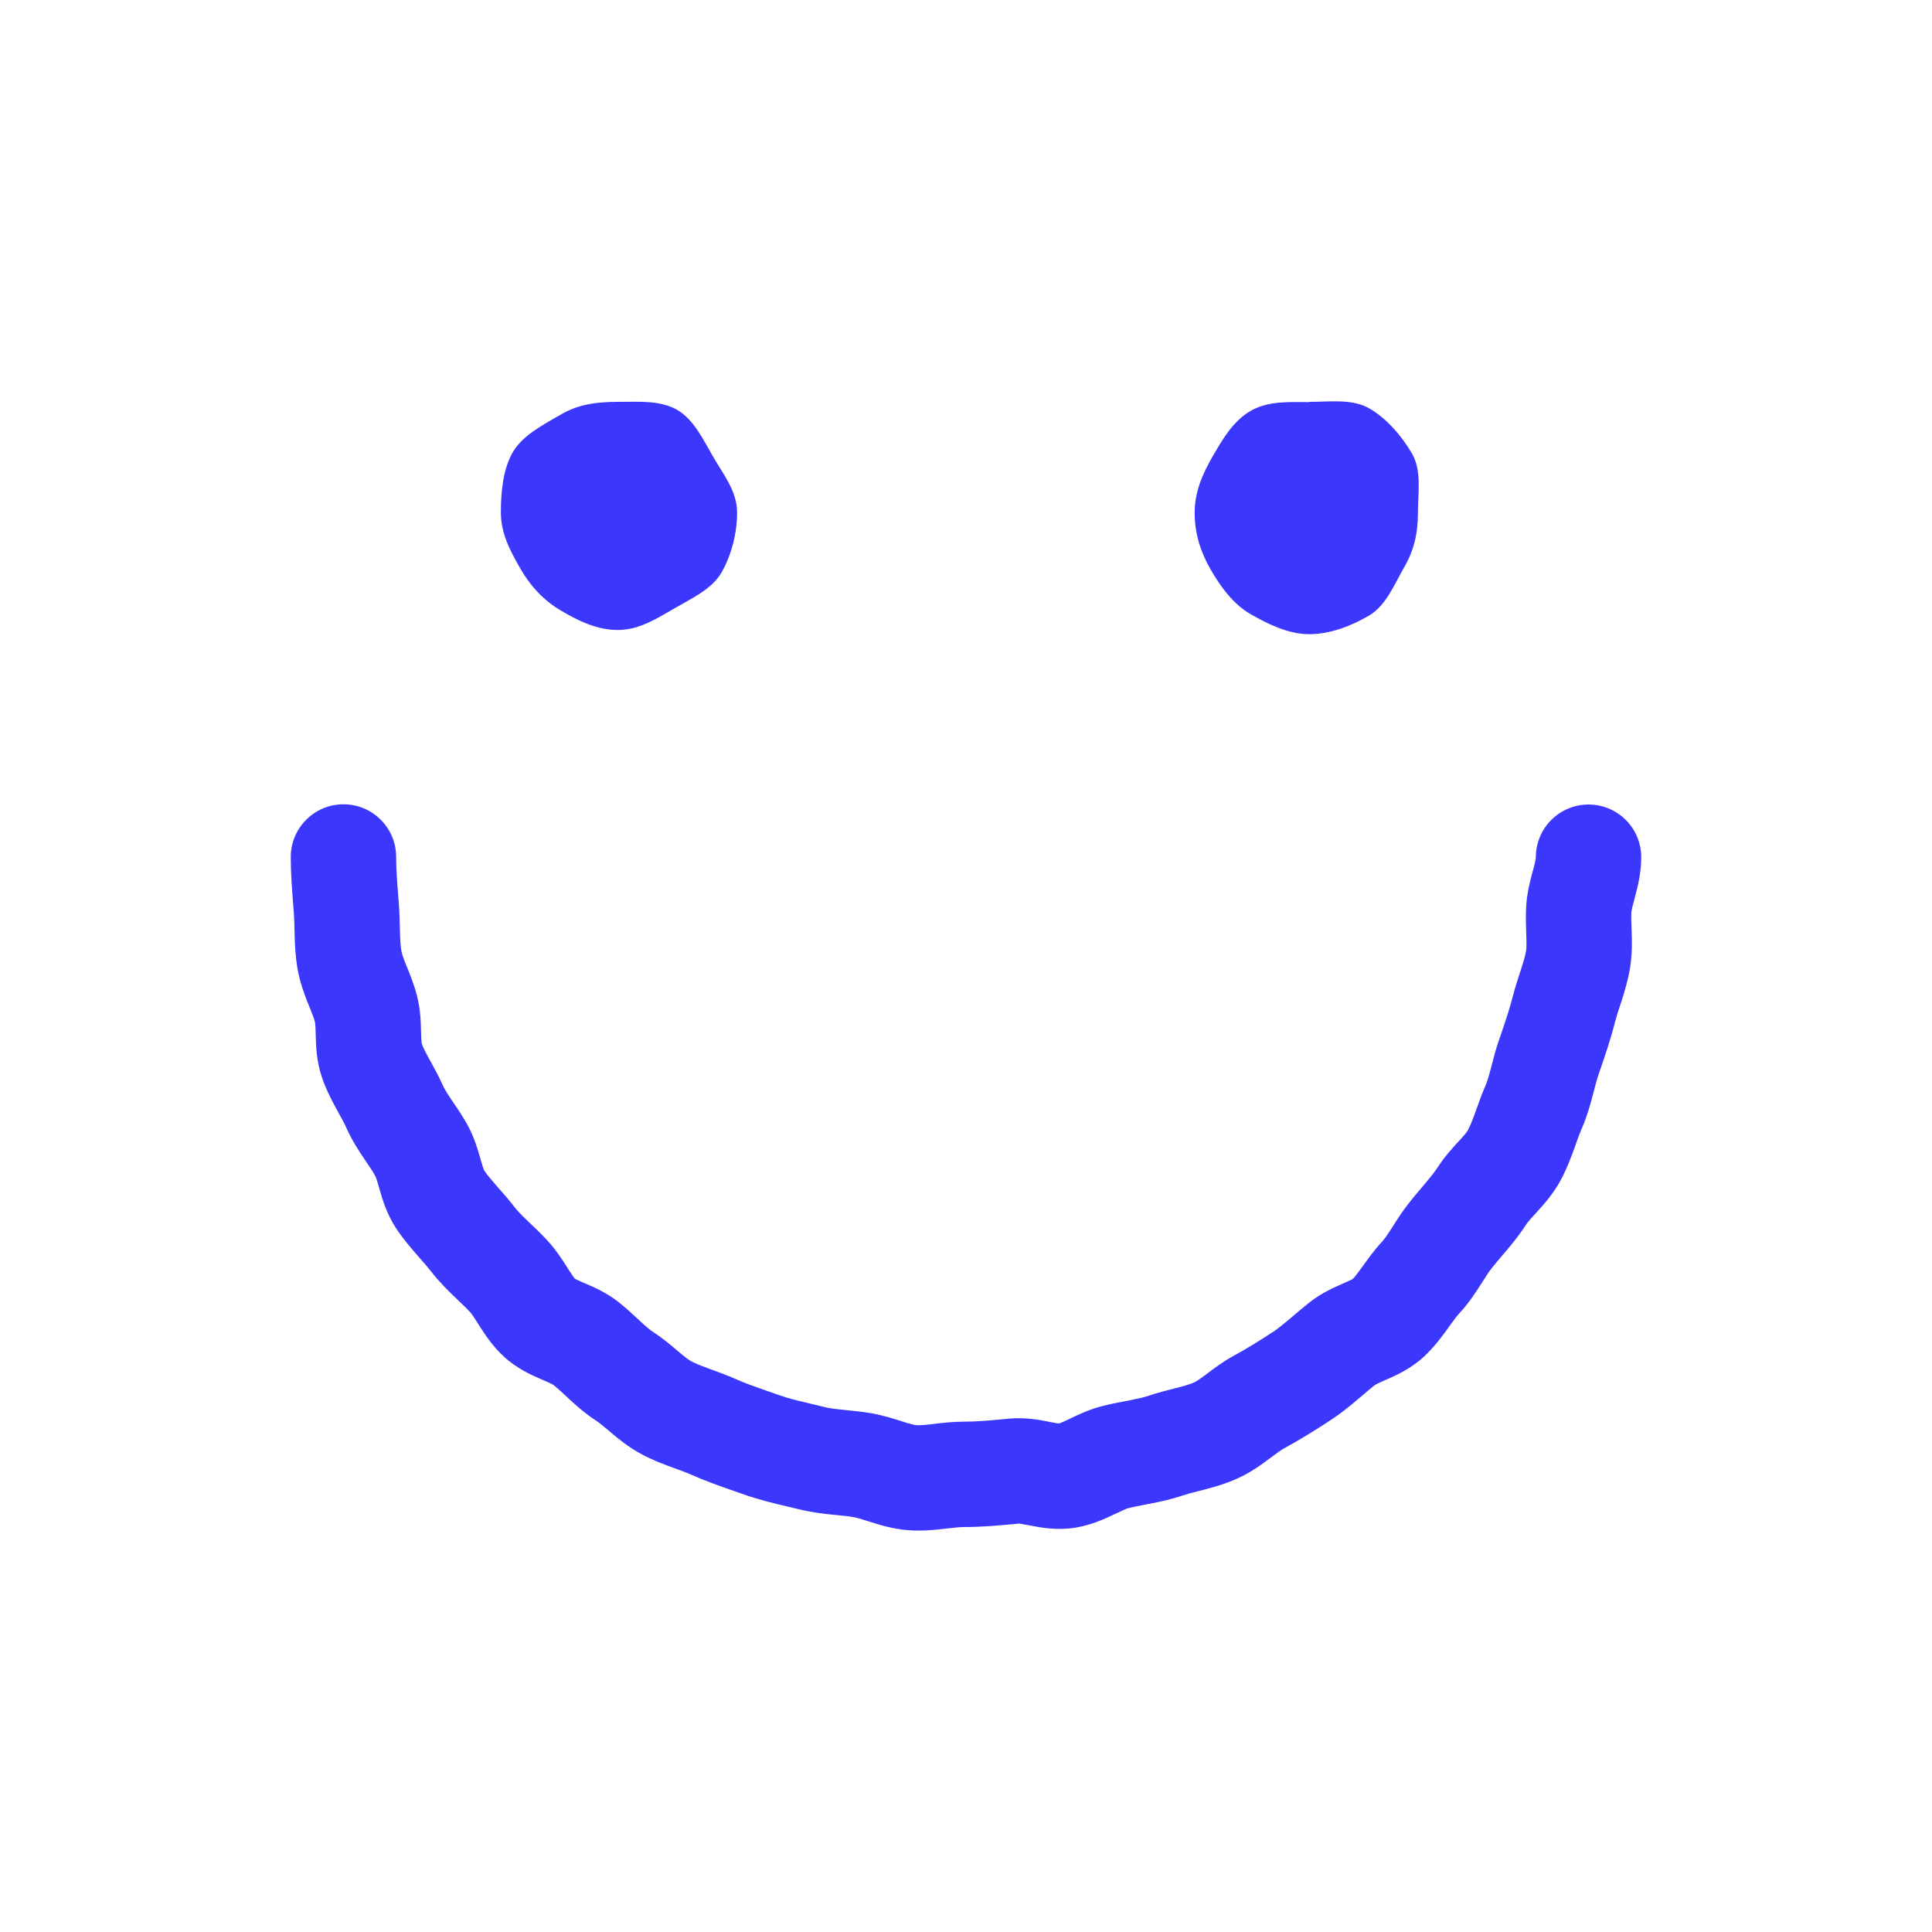 <svg width="40" height="40" viewBox="0 0 40 40" fill="none" xmlns="http://www.w3.org/2000/svg">
<g clip-path="url(#clip0_3679_70154)">
<path fill-rule="evenodd" clip-rule="evenodd" d="M7.111 16.652C7.714 16.652 8.202 17.141 8.202 17.743C8.202 18.007 8.222 18.259 8.246 18.565C8.25 18.615 8.254 18.666 8.258 18.719C8.271 18.886 8.275 19.062 8.278 19.2C8.279 19.237 8.28 19.272 8.281 19.303C8.286 19.469 8.293 19.585 8.31 19.687C8.319 19.737 8.34 19.809 8.405 19.971C8.412 19.987 8.419 20.006 8.428 20.026C8.484 20.164 8.571 20.379 8.63 20.602C8.707 20.894 8.714 21.191 8.717 21.348C8.718 21.363 8.718 21.377 8.718 21.389C8.723 21.566 8.732 21.604 8.732 21.605C8.732 21.605 8.731 21.604 8.731 21.603C8.755 21.674 8.797 21.761 8.879 21.912C8.89 21.932 8.902 21.954 8.916 21.978C8.986 22.106 9.086 22.286 9.167 22.468C9.199 22.539 9.248 22.621 9.343 22.763C9.355 22.78 9.368 22.8 9.382 22.821C9.465 22.942 9.581 23.114 9.681 23.294C9.825 23.556 9.904 23.84 9.946 23.989C9.951 24.005 9.955 24.018 9.958 24.031C10.005 24.194 10.023 24.23 10.023 24.23C10.023 24.23 10.022 24.229 10.021 24.228C10.076 24.311 10.15 24.401 10.263 24.531C10.28 24.55 10.299 24.572 10.319 24.595C10.415 24.704 10.54 24.845 10.651 24.989C10.71 25.065 10.787 25.146 10.908 25.262C10.929 25.282 10.952 25.304 10.977 25.328C11.079 25.425 11.21 25.551 11.328 25.678C11.512 25.876 11.656 26.103 11.739 26.234C11.748 26.248 11.756 26.261 11.763 26.273C11.847 26.405 11.885 26.454 11.903 26.475C11.916 26.482 11.96 26.505 12.069 26.552C12.08 26.557 12.094 26.563 12.108 26.569C12.251 26.629 12.539 26.751 12.788 26.944C12.95 27.07 13.103 27.212 13.21 27.312C13.228 27.329 13.245 27.345 13.261 27.36C13.387 27.477 13.46 27.537 13.521 27.577C13.717 27.703 13.897 27.856 14.013 27.955C14.028 27.968 14.042 27.98 14.055 27.991C14.194 28.108 14.259 28.155 14.305 28.18C14.385 28.224 14.487 28.266 14.65 28.326C14.673 28.334 14.699 28.344 14.727 28.354C14.864 28.404 15.046 28.47 15.218 28.546C15.425 28.638 15.628 28.709 15.874 28.795C15.957 28.824 16.046 28.854 16.141 28.888C16.321 28.953 16.487 28.991 16.705 29.043C16.812 29.068 16.931 29.096 17.07 29.131C17.158 29.154 17.267 29.169 17.437 29.186C17.462 29.189 17.489 29.192 17.518 29.195C17.662 29.209 17.853 29.228 18.036 29.259C18.268 29.299 18.497 29.372 18.641 29.417C18.66 29.424 18.679 29.43 18.695 29.435C18.867 29.489 18.934 29.503 18.973 29.506C19.033 29.51 19.115 29.506 19.292 29.486C19.309 29.484 19.328 29.481 19.348 29.479C19.499 29.461 19.725 29.434 19.952 29.434C20.21 29.434 20.455 29.412 20.763 29.384C20.81 29.379 20.859 29.375 20.909 29.37C21.241 29.34 21.563 29.405 21.716 29.436C21.731 29.439 21.744 29.442 21.755 29.444C21.856 29.463 21.906 29.47 21.924 29.472C21.932 29.47 21.943 29.466 21.957 29.46C21.998 29.445 22.048 29.422 22.128 29.384C22.14 29.378 22.154 29.372 22.169 29.364C22.308 29.297 22.56 29.176 22.833 29.108C23.001 29.066 23.178 29.032 23.316 29.006C23.35 28.999 23.381 28.993 23.409 28.988C23.575 28.955 23.688 28.929 23.785 28.896C23.965 28.835 24.158 28.787 24.298 28.751C24.327 28.744 24.354 28.737 24.378 28.731C24.544 28.688 24.642 28.657 24.718 28.624C24.759 28.606 24.82 28.568 24.966 28.459C24.979 28.45 24.993 28.439 25.009 28.427C25.131 28.335 25.327 28.187 25.54 28.071C25.813 27.923 26.085 27.754 26.364 27.57C26.457 27.508 26.555 27.43 26.682 27.323C26.71 27.3 26.74 27.274 26.773 27.246C26.875 27.159 26.999 27.053 27.119 26.959C27.366 26.764 27.653 26.64 27.795 26.579C27.81 26.573 27.822 26.567 27.834 26.562C27.955 26.509 27.997 26.485 28.005 26.481C28.046 26.441 28.098 26.376 28.197 26.239C28.207 26.226 28.217 26.211 28.229 26.195C28.318 26.07 28.454 25.88 28.612 25.709C28.66 25.658 28.714 25.583 28.808 25.437C28.819 25.42 28.83 25.401 28.843 25.382C28.922 25.256 29.037 25.075 29.168 24.91C29.259 24.794 29.363 24.672 29.448 24.572C29.478 24.536 29.506 24.504 29.529 24.476C29.635 24.349 29.71 24.254 29.768 24.165C29.907 23.948 30.083 23.758 30.186 23.645C30.199 23.632 30.21 23.62 30.22 23.609C30.345 23.472 30.378 23.425 30.391 23.4C30.435 23.318 30.478 23.213 30.537 23.05C30.546 23.025 30.555 22.998 30.566 22.969C30.615 22.832 30.679 22.652 30.752 22.484C30.787 22.406 30.818 22.304 30.862 22.137C30.868 22.114 30.875 22.089 30.882 22.061C30.918 21.92 30.968 21.729 31.029 21.549C31.038 21.524 31.046 21.5 31.055 21.475C31.163 21.16 31.254 20.892 31.322 20.625C31.367 20.448 31.426 20.268 31.471 20.131C31.48 20.102 31.489 20.075 31.497 20.051C31.549 19.889 31.579 19.781 31.595 19.689C31.604 19.633 31.607 19.55 31.601 19.374C31.601 19.355 31.6 19.334 31.599 19.311C31.593 19.163 31.584 18.937 31.601 18.718C31.622 18.45 31.692 18.191 31.732 18.044C31.737 18.027 31.741 18.012 31.745 17.998C31.792 17.818 31.798 17.768 31.798 17.748C31.798 17.145 32.286 16.657 32.889 16.657C33.491 16.657 33.98 17.145 33.98 17.748C33.98 18.084 33.9 18.384 33.854 18.555L33.853 18.559C33.795 18.775 33.78 18.835 33.776 18.887C33.77 18.97 33.773 19.053 33.779 19.21C33.779 19.237 33.781 19.266 33.782 19.299C33.788 19.482 33.796 19.758 33.746 20.052C33.703 20.31 33.63 20.543 33.574 20.72C33.559 20.764 33.546 20.804 33.534 20.841C33.492 20.971 33.462 21.063 33.437 21.161C33.346 21.52 33.225 21.872 33.123 22.17C33.113 22.199 33.103 22.228 33.093 22.256C33.061 22.349 33.037 22.442 33.002 22.579C32.993 22.614 32.983 22.651 32.972 22.692C32.925 22.871 32.859 23.113 32.752 23.357C32.711 23.45 32.678 23.543 32.631 23.673C32.618 23.71 32.604 23.75 32.588 23.793C32.524 23.969 32.438 24.201 32.314 24.431C32.159 24.721 31.953 24.946 31.834 25.077L31.833 25.078L31.833 25.078C31.683 25.242 31.635 25.296 31.6 25.349C31.467 25.555 31.321 25.735 31.2 25.879C31.155 25.933 31.115 25.979 31.079 26.022C31.006 26.108 30.946 26.178 30.882 26.259C30.826 26.331 30.777 26.407 30.695 26.536C30.68 26.56 30.663 26.585 30.645 26.613C30.547 26.767 30.403 26.988 30.21 27.195C30.153 27.257 30.101 27.329 29.996 27.475C29.986 27.488 29.977 27.501 29.967 27.515C29.862 27.661 29.698 27.886 29.481 28.088C29.208 28.342 28.887 28.482 28.728 28.552C28.722 28.555 28.717 28.557 28.712 28.559C28.698 28.566 28.685 28.571 28.673 28.576C28.598 28.609 28.554 28.629 28.511 28.651C28.481 28.666 28.468 28.674 28.465 28.676C28.383 28.74 28.31 28.802 28.221 28.879C28.181 28.913 28.138 28.949 28.09 28.99C27.947 29.111 27.77 29.256 27.568 29.39C27.256 29.596 26.928 29.8 26.583 29.988C26.519 30.023 26.456 30.07 26.305 30.182C26.294 30.191 26.282 30.199 26.27 30.208C26.126 30.316 25.891 30.49 25.604 30.617C25.353 30.729 25.106 30.796 24.924 30.843C24.877 30.855 24.835 30.866 24.797 30.876C24.665 30.909 24.575 30.932 24.483 30.963C24.243 31.044 24.012 31.093 23.829 31.129C23.779 31.138 23.733 31.147 23.691 31.155C23.563 31.18 23.465 31.199 23.362 31.224C23.32 31.235 23.269 31.258 23.065 31.355L23.058 31.358C22.898 31.434 22.609 31.572 22.268 31.628C21.885 31.692 21.531 31.623 21.36 31.59C21.353 31.588 21.346 31.587 21.34 31.586C21.138 31.547 21.102 31.544 21.102 31.544C21.102 31.544 21.103 31.544 21.104 31.543C21.061 31.547 21.017 31.551 20.972 31.556C20.67 31.584 20.318 31.616 19.952 31.616C19.862 31.616 19.771 31.627 19.604 31.646C19.584 31.648 19.564 31.651 19.542 31.653C19.364 31.674 19.094 31.703 18.804 31.681C18.493 31.657 18.215 31.571 18.042 31.517C18.02 31.51 17.999 31.503 17.98 31.497C17.815 31.445 17.741 31.422 17.668 31.41C17.569 31.392 17.471 31.383 17.333 31.369C17.296 31.365 17.257 31.361 17.214 31.357C17.031 31.338 16.787 31.31 16.534 31.246C16.474 31.231 16.401 31.214 16.32 31.195C16.058 31.133 15.711 31.051 15.409 30.944C15.349 30.922 15.283 30.899 15.213 30.875C14.951 30.784 14.63 30.673 14.332 30.54C14.236 30.497 14.141 30.463 14.008 30.414C13.973 30.402 13.936 30.388 13.896 30.373C13.722 30.309 13.492 30.222 13.263 30.097C13 29.954 12.785 29.774 12.648 29.658C12.635 29.647 12.622 29.636 12.61 29.626C12.472 29.51 12.406 29.454 12.337 29.41C12.104 29.259 11.913 29.085 11.779 28.961C11.752 28.936 11.727 28.913 11.705 28.892C11.598 28.793 11.53 28.73 11.455 28.671C11.453 28.67 11.439 28.661 11.407 28.646C11.364 28.625 11.32 28.605 11.246 28.574C11.233 28.568 11.22 28.562 11.205 28.556C11.2 28.553 11.194 28.551 11.189 28.549C11.028 28.48 10.704 28.34 10.428 28.083C10.187 27.859 10.021 27.599 9.927 27.452L9.923 27.445C9.804 27.259 9.768 27.203 9.731 27.163C9.661 27.089 9.593 27.024 9.501 26.936C9.468 26.905 9.433 26.871 9.393 26.832C9.258 26.702 9.086 26.531 8.926 26.325C8.86 26.24 8.792 26.163 8.7 26.058C8.675 26.029 8.649 25.999 8.62 25.966C8.498 25.826 8.342 25.644 8.201 25.431C8.005 25.134 7.913 24.814 7.865 24.647C7.864 24.642 7.862 24.637 7.861 24.633C7.857 24.618 7.853 24.603 7.849 24.59C7.827 24.513 7.813 24.465 7.797 24.417C7.789 24.393 7.782 24.376 7.777 24.364C7.772 24.352 7.769 24.347 7.769 24.347C7.723 24.262 7.672 24.186 7.59 24.065C7.572 24.039 7.553 24.011 7.532 23.979C7.429 23.826 7.287 23.611 7.173 23.355C7.134 23.266 7.09 23.186 7.021 23.061C7.004 23.03 6.986 22.996 6.965 22.959C6.876 22.796 6.754 22.567 6.664 22.302C6.551 21.968 6.542 21.639 6.538 21.466C6.538 21.461 6.537 21.455 6.537 21.45C6.537 21.438 6.537 21.426 6.536 21.415C6.534 21.331 6.533 21.279 6.529 21.229C6.527 21.203 6.525 21.186 6.523 21.174C6.521 21.161 6.52 21.157 6.52 21.157C6.499 21.079 6.47 21.006 6.41 20.856C6.4 20.833 6.391 20.809 6.38 20.782C6.312 20.612 6.209 20.349 6.158 20.045C6.116 19.792 6.105 19.554 6.1 19.366C6.098 19.308 6.097 19.256 6.096 19.209C6.093 19.084 6.091 18.989 6.083 18.886C6.079 18.841 6.076 18.795 6.072 18.748C6.048 18.446 6.02 18.099 6.02 17.743C6.02 17.141 6.509 16.652 7.111 16.652Z" fill="#3B37FD"/>
<path d="M12.789 8.32C13.225 8.32 13.666 8.284 14.016 8.484C14.366 8.684 14.561 9.107 14.77 9.466C14.979 9.825 15.261 10.175 15.261 10.611C15.261 11.048 15.139 11.502 14.939 11.852C14.739 12.202 14.302 12.398 13.943 12.607C13.584 12.816 13.225 13.043 12.789 13.043C12.352 13.043 11.966 12.848 11.616 12.643C11.266 12.439 10.984 12.139 10.775 11.775C10.566 11.411 10.37 11.048 10.37 10.611C10.37 10.175 10.416 9.707 10.62 9.357C10.825 9.007 11.257 8.789 11.616 8.58C11.975 8.37 12.357 8.32 12.789 8.32Z" fill="#3B37FD"/>
<path d="M27.107 8.32C27.543 8.32 27.998 8.252 28.352 8.457C28.707 8.661 29.02 9.025 29.23 9.384C29.439 9.743 29.357 10.175 29.357 10.611C29.357 11.048 29.275 11.393 29.07 11.748C28.866 12.102 28.698 12.539 28.339 12.748C27.98 12.957 27.543 13.13 27.107 13.13C26.67 13.13 26.243 12.916 25.893 12.716C25.543 12.516 25.275 12.157 25.066 11.793C24.857 11.43 24.734 11.048 24.734 10.616C24.734 10.184 24.898 9.811 25.102 9.457C25.307 9.102 25.529 8.716 25.893 8.507C26.257 8.298 26.675 8.325 27.107 8.325V8.32Z" fill="#3B37FD"/>
</g>
<defs>
<clipPath id="clip0_3679_70154">
<rect width="27.959" height="23.377" fill="white" transform="translate(6.02 8.311)"/>
</clipPath>
</defs>
</svg>
